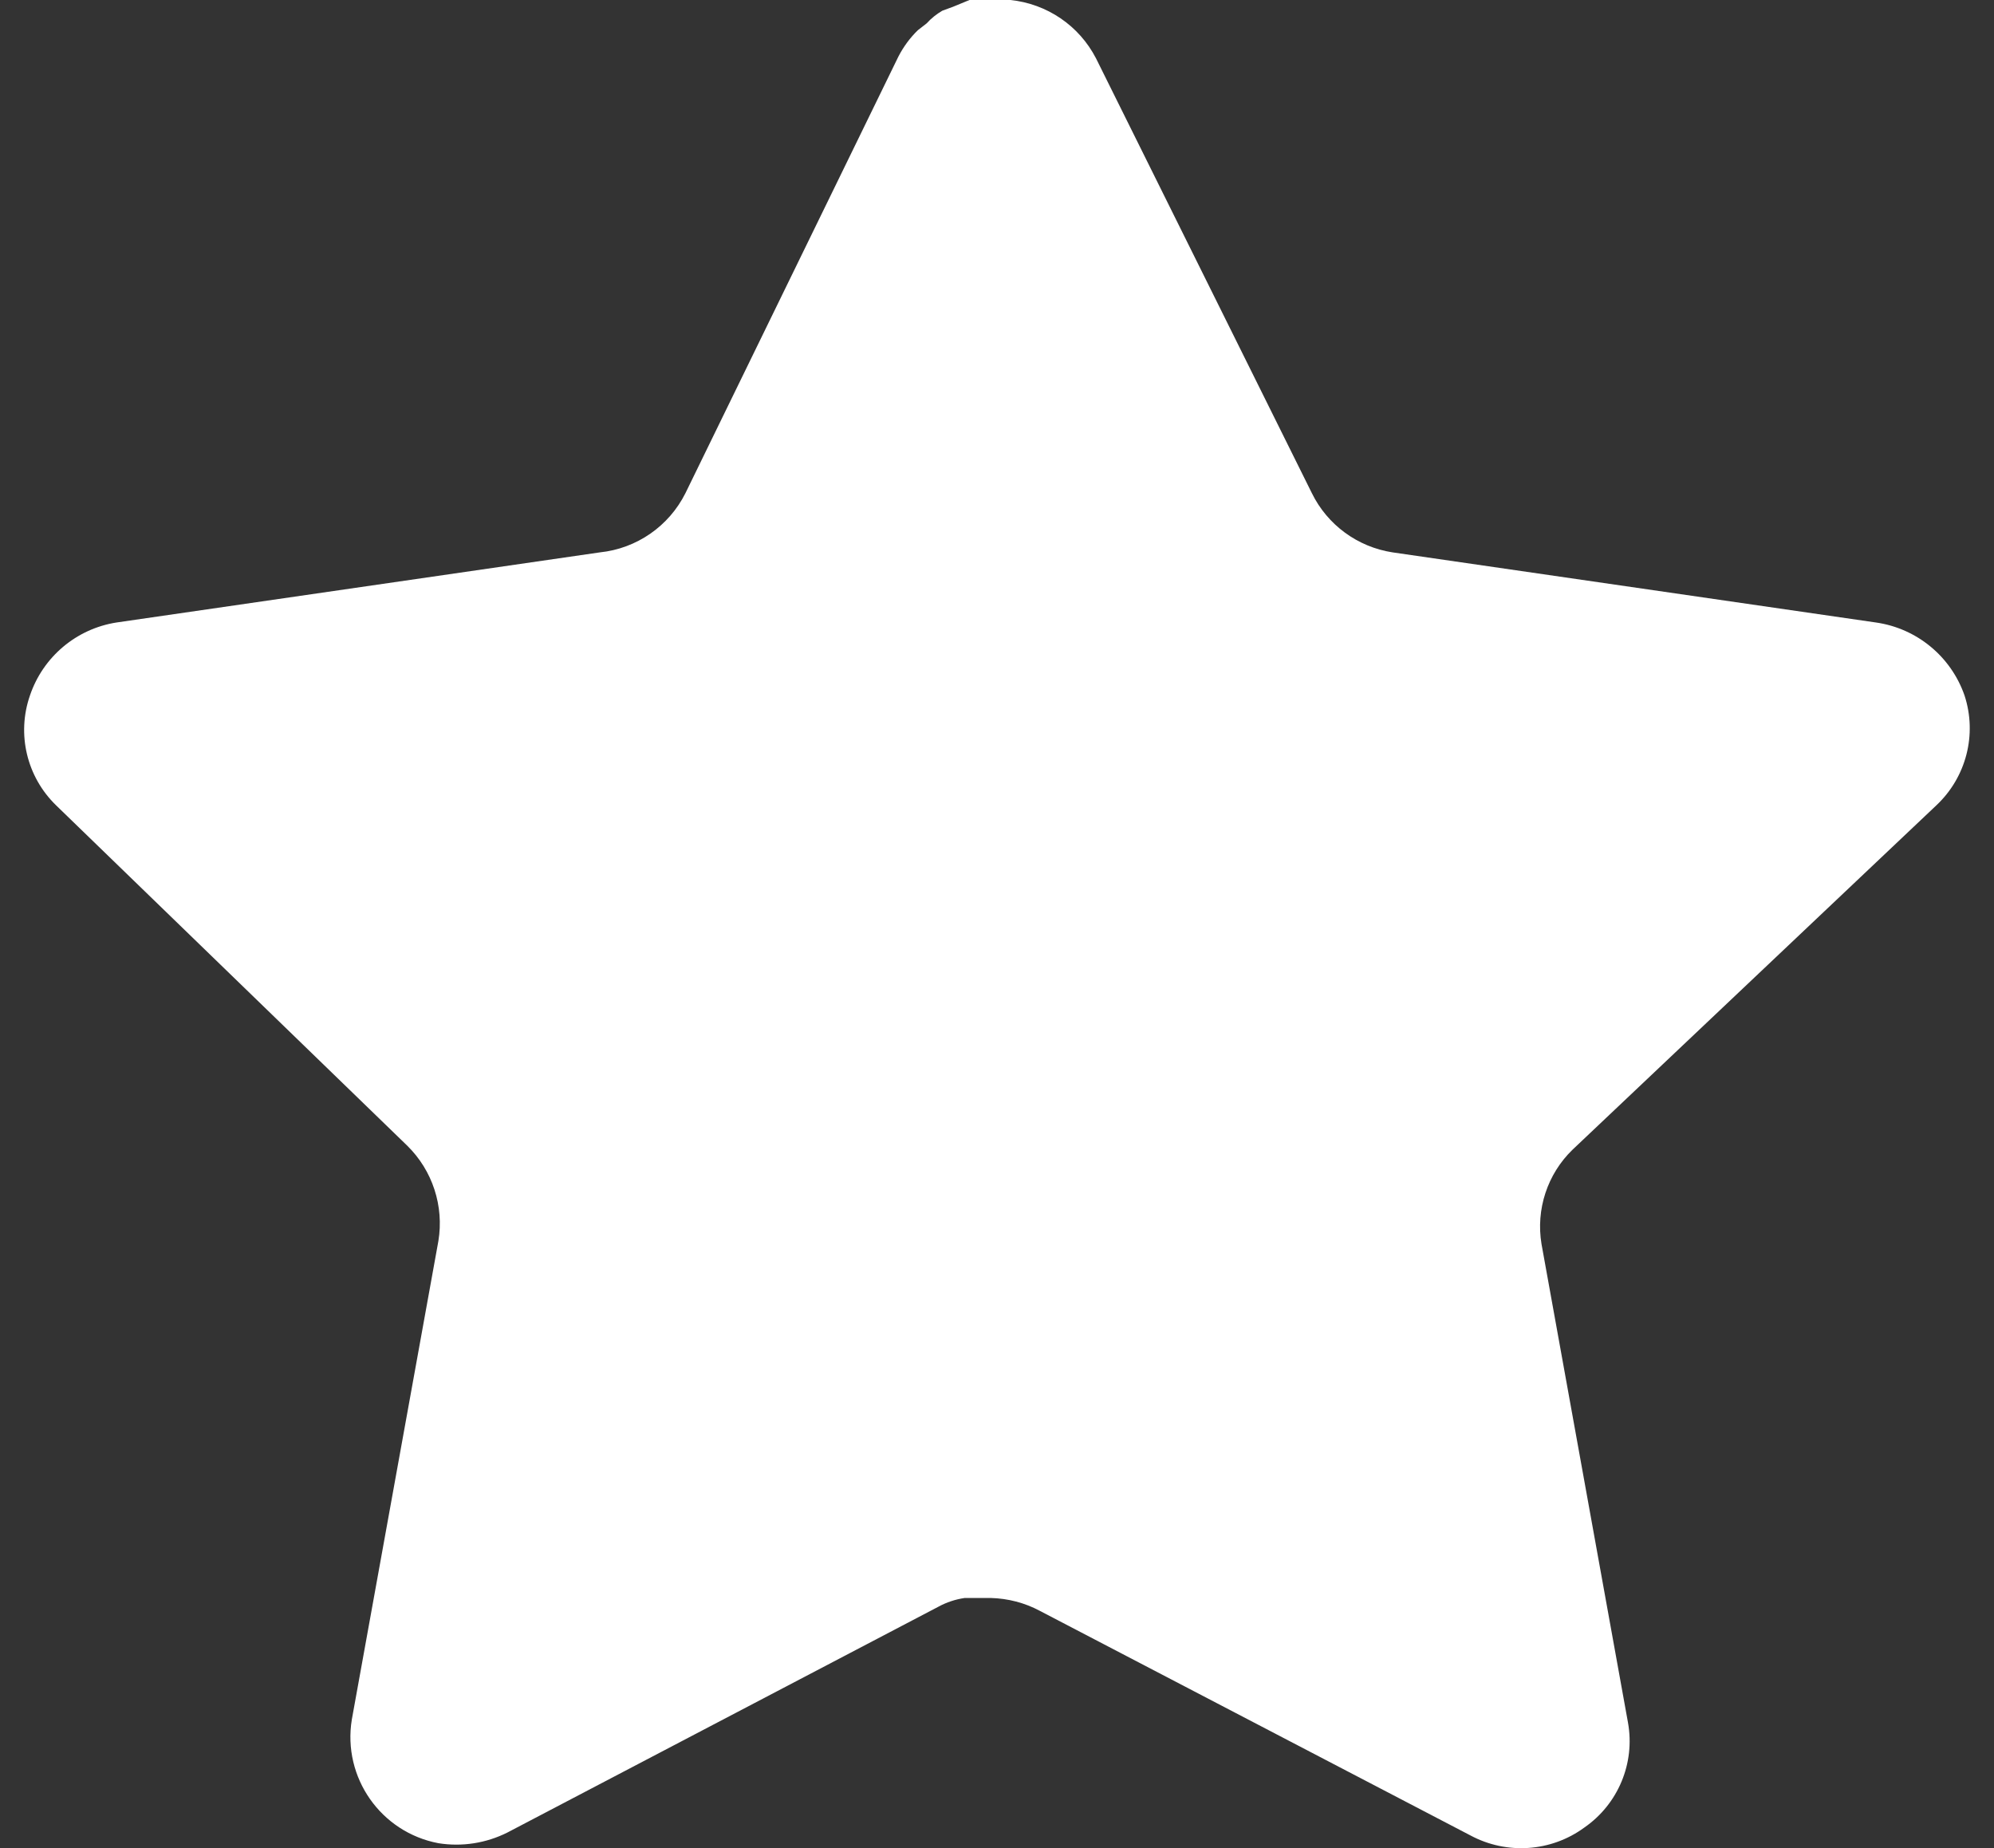 <svg width="41" height="38" viewBox="0 0 41 38" fill="none" xmlns="http://www.w3.org/2000/svg">
<rect x="0" y="0" width="41" height="38" fill="#333333" stroke="none"/>
<path d="M32.334 23.64C31.816 24.142 31.578 24.868 31.696 25.58L33.474 35.42C33.624 36.254 33.272 37.098 32.574 37.58C31.89 38.08 30.98 38.14 30.234 37.74L21.376 33.12C21.068 32.956 20.726 32.868 20.376 32.858H19.834C19.646 32.886 19.462 32.946 19.294 33.038L10.434 37.68C9.996 37.9 9.5 37.978 9.014 37.9C7.83 37.676 7.04 36.548 7.234 35.358L9.014 25.518C9.132 24.8 8.894 24.07 8.376 23.56L1.154 16.56C0.55 15.974 0.34 15.094 0.616 14.3C0.884 13.508 1.568 12.93 2.394 12.8L12.334 11.358C13.09 11.28 13.754 10.82 14.094 10.14L18.474 1.16C18.578 0.96 18.712 0.776 18.874 0.62L19.054 0.48C19.148 0.376 19.256 0.29 19.376 0.22L19.594 0.14L19.934 6.10352e-05H20.776C21.528 0.078 22.19 0.528 22.536 1.2L26.974 10.14C27.294 10.794 27.916 11.248 28.634 11.358L38.574 12.8C39.414 12.92 40.116 13.5 40.394 14.3C40.656 15.102 40.43 15.982 39.814 16.56L32.334 23.64Z" fill="white"/>
</svg>
